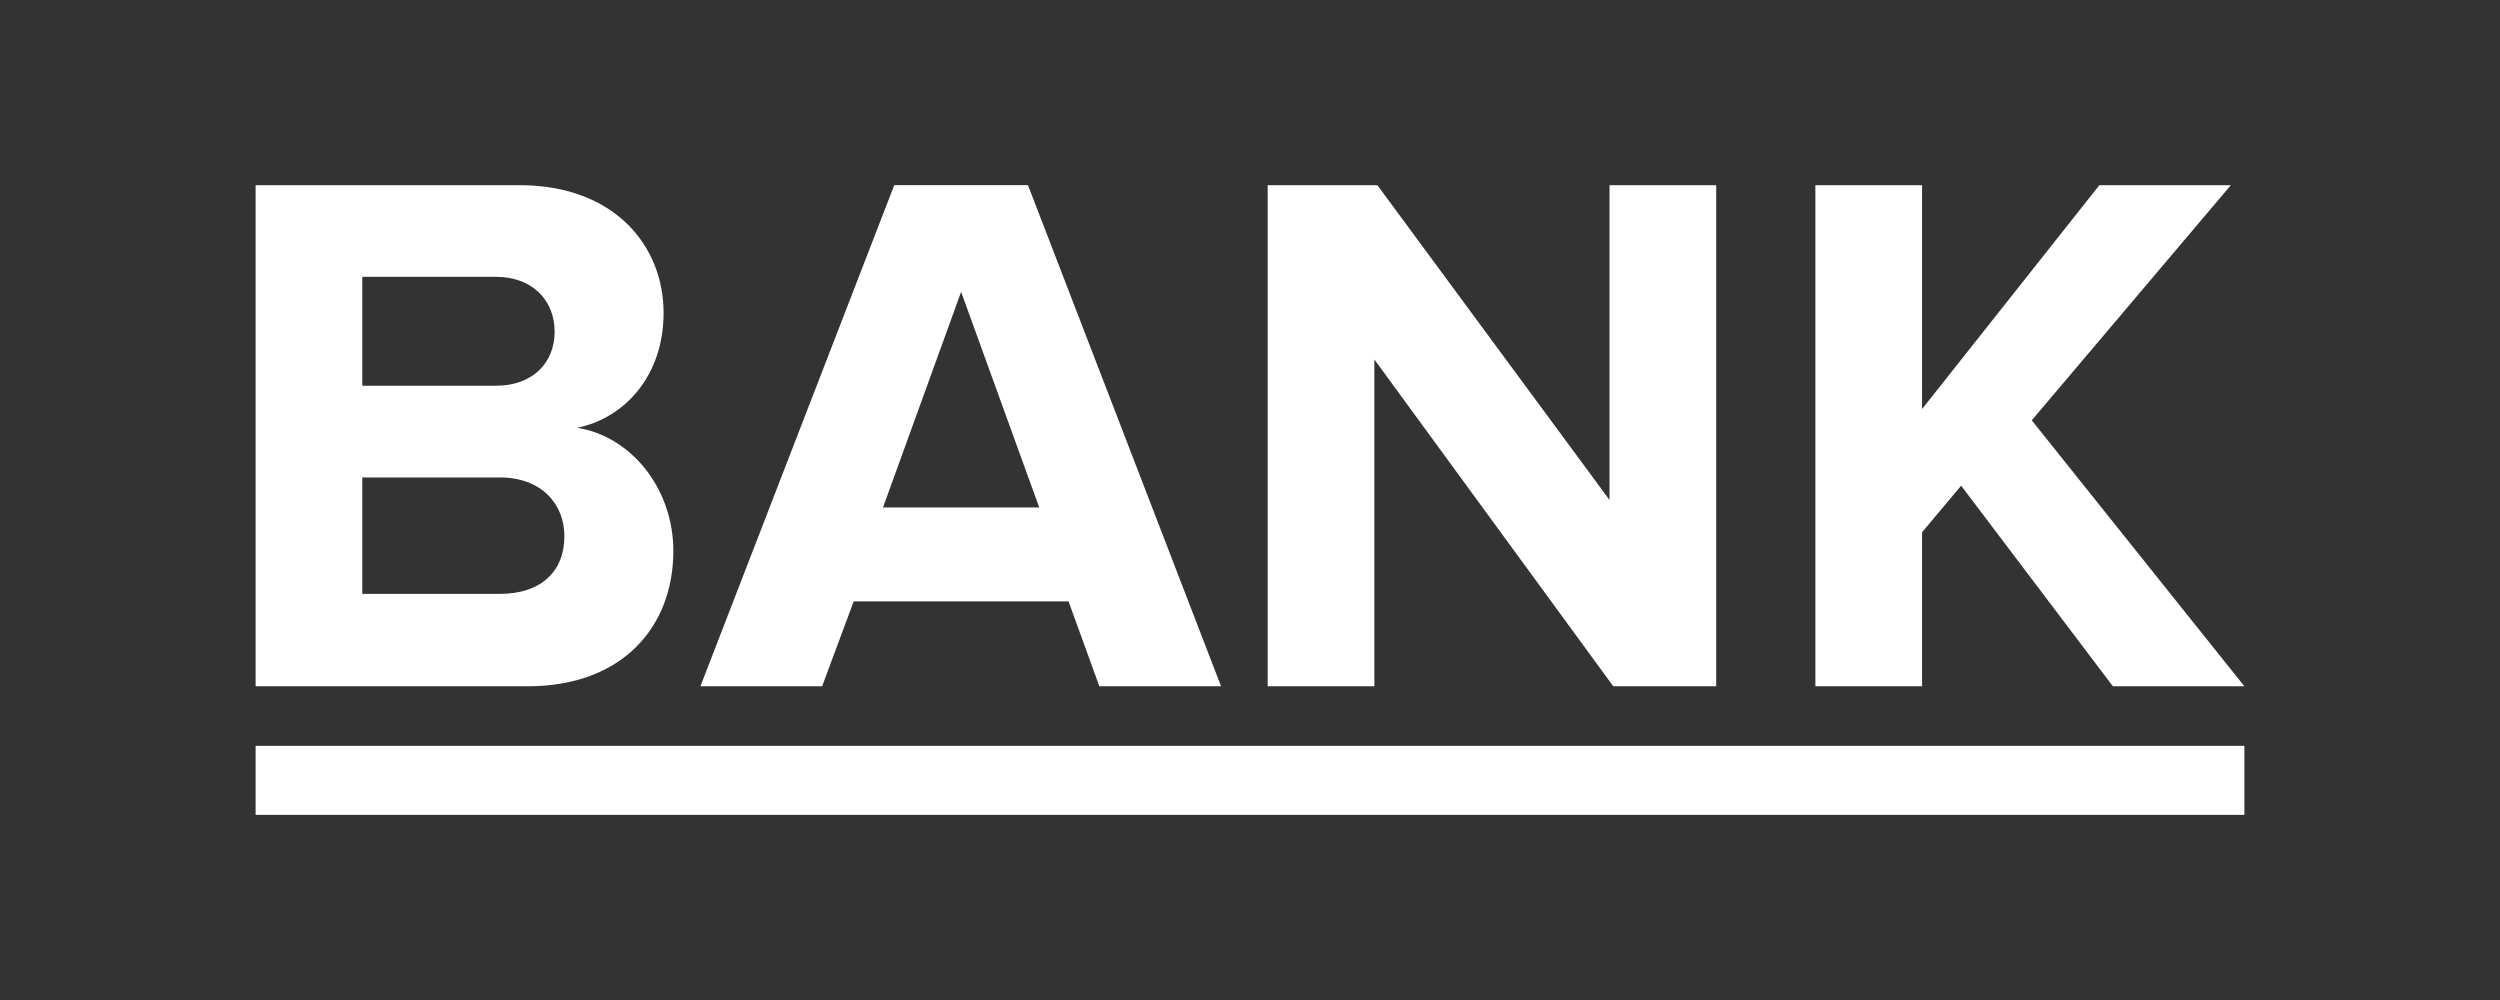 <?xml version="1.0" encoding="utf-8"?>
<!-- Generator: Adobe Illustrator 27.2.0, SVG Export Plug-In . SVG Version: 6.00 Build 0)  -->
<svg version="1.1" id="Layer_1" xmlns="http://www.w3.org/2000/svg" xmlns:xlink="http://www.w3.org/1999/xlink" x="0px" y="0px"
	 viewBox="0 0 150 60" enable-background="new 0 0 150 60" xml:space="preserve">
<rect x="0" y="0" width="150" height="60" fill="#333333" stroke="none"/>
<g>
	<g>
		<path fill="#FFFFFF" d="M15.337,41.177V11.11H31.16c5.725,0,8.655,3.651,8.655,7.663c0,3.787-2.344,6.311-5.184,6.897
			c3.201,0.496,5.77,3.606,5.77,7.393c0,4.508-3.02,8.114-8.745,8.114H15.337z M33.278,19.9c0-1.893-1.352-3.291-3.516-3.291h-8.024
			v6.536h8.024C31.926,23.146,33.278,21.794,33.278,19.9z M33.864,32.162c0-1.893-1.352-3.516-3.877-3.516h-8.249v6.987h8.249
			C32.422,35.633,33.864,34.325,33.864,32.162z"/>
		<path fill="#FFFFFF" d="M65.961,41.177l-1.848-5.094H51.221l-1.893,5.094h-7.303l11.63-30.067h8.024l11.585,30.067H65.961z
			 M57.667,17.511l-4.688,12.938h9.376L57.667,17.511z"/>
		<path fill="#FFFFFF" d="M96.796,41.177L82.461,21.568v19.609H76.06V11.11h6.582l13.929,18.888V11.11h6.401v30.067H96.796z"/>
		<path fill="#FFFFFF" d="M126.774,41.177l-9.106-12.036l-2.344,2.795v9.241h-6.401V11.11h6.401v13.433l10.638-13.433h7.889
			l-11.946,14.109l12.757,15.958H126.774z"/>
	</g>
	<rect x="15.337" y="44.751" fill="#FFFFFF" width="119.326" height="4.139"/>
</g>
</svg>

